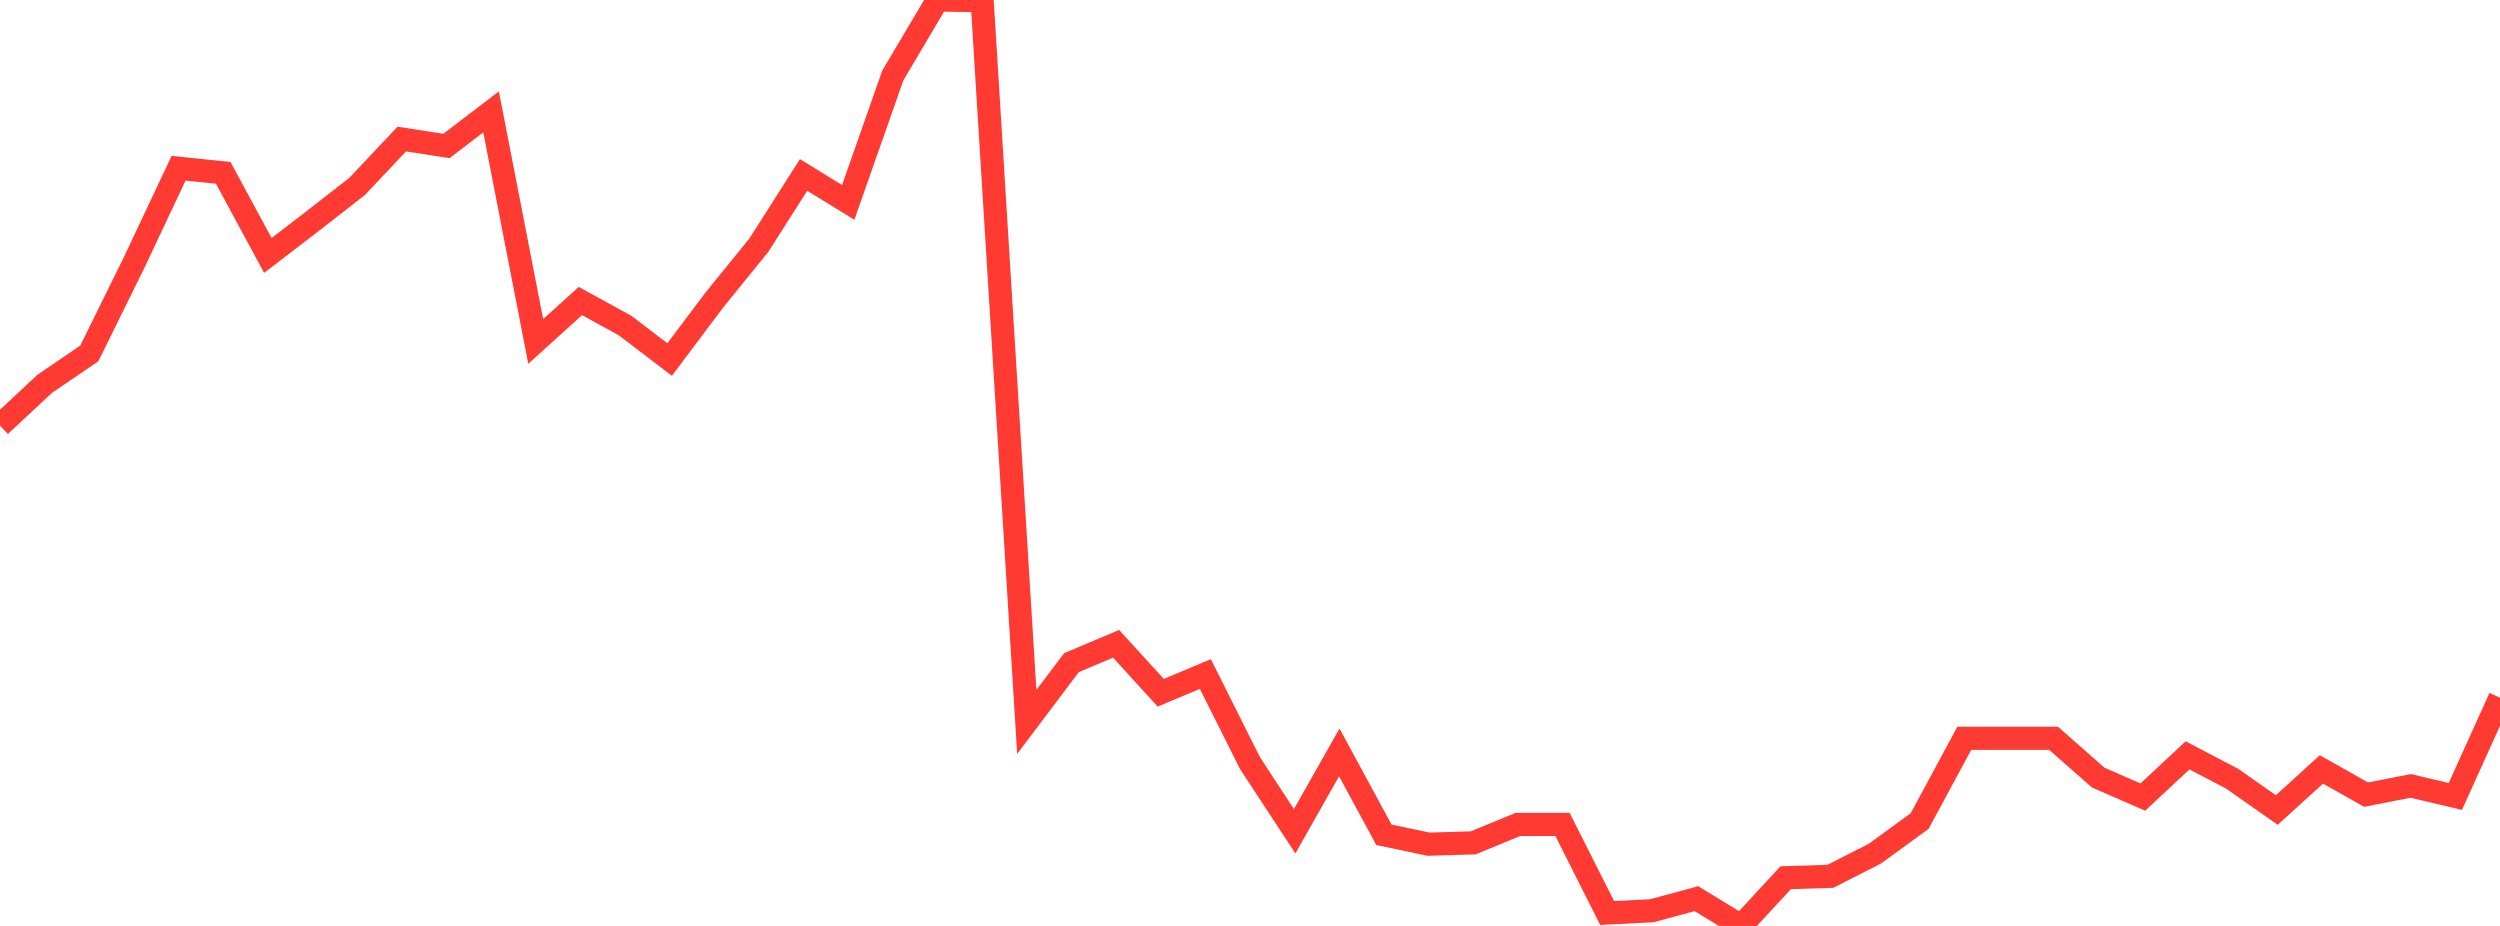 <?xml version="1.0" standalone="no"?>
<!DOCTYPE svg PUBLIC "-//W3C//DTD SVG 1.1//EN" "http://www.w3.org/Graphics/SVG/1.1/DTD/svg11.dtd">

<svg width="135" height="50" viewBox="0 0 135 50" preserveAspectRatio="none" 
  xmlns="http://www.w3.org/2000/svg"
  xmlns:xlink="http://www.w3.org/1999/xlink">


<polyline points="0.0, 22.979 2.411, 20.728 4.821, 19.087 7.232, 14.197 9.643, 9.086 12.054, 9.334 14.464, 13.794 16.875, 11.945 19.286, 10.065 21.696, 7.51 24.107, 7.882 26.518, 6.042 28.929, 18.438 31.339, 16.256 33.75, 17.577 36.161, 19.414 38.571, 16.205 40.982, 13.233 43.393, 9.447 45.804, 10.93 48.214, 4.07 50.625, 0.0 53.036, 0.037 55.446, 38.986 57.857, 35.785 60.268, 34.764 62.679, 37.409 65.089, 36.398 67.5, 41.208 69.911, 44.887 72.321, 40.63 74.732, 45.079 77.143, 45.586 79.554, 45.514 81.964, 44.52 84.375, 44.52 86.786, 49.302 89.196, 49.18 91.607, 48.528 94.018, 50.0 96.429, 47.396 98.839, 47.322 101.25, 46.093 103.661, 44.337 106.071, 39.869 108.482, 39.869 110.893, 39.869 113.304, 41.991 115.714, 43.042 118.125, 40.79 120.536, 42.049 122.946, 43.741 125.357, 41.548 127.768, 42.911 130.179, 42.439 132.589, 43.008 135.0, 37.677" fill="none" stroke="#ff3a33" stroke-width="1.25"/>

</svg>